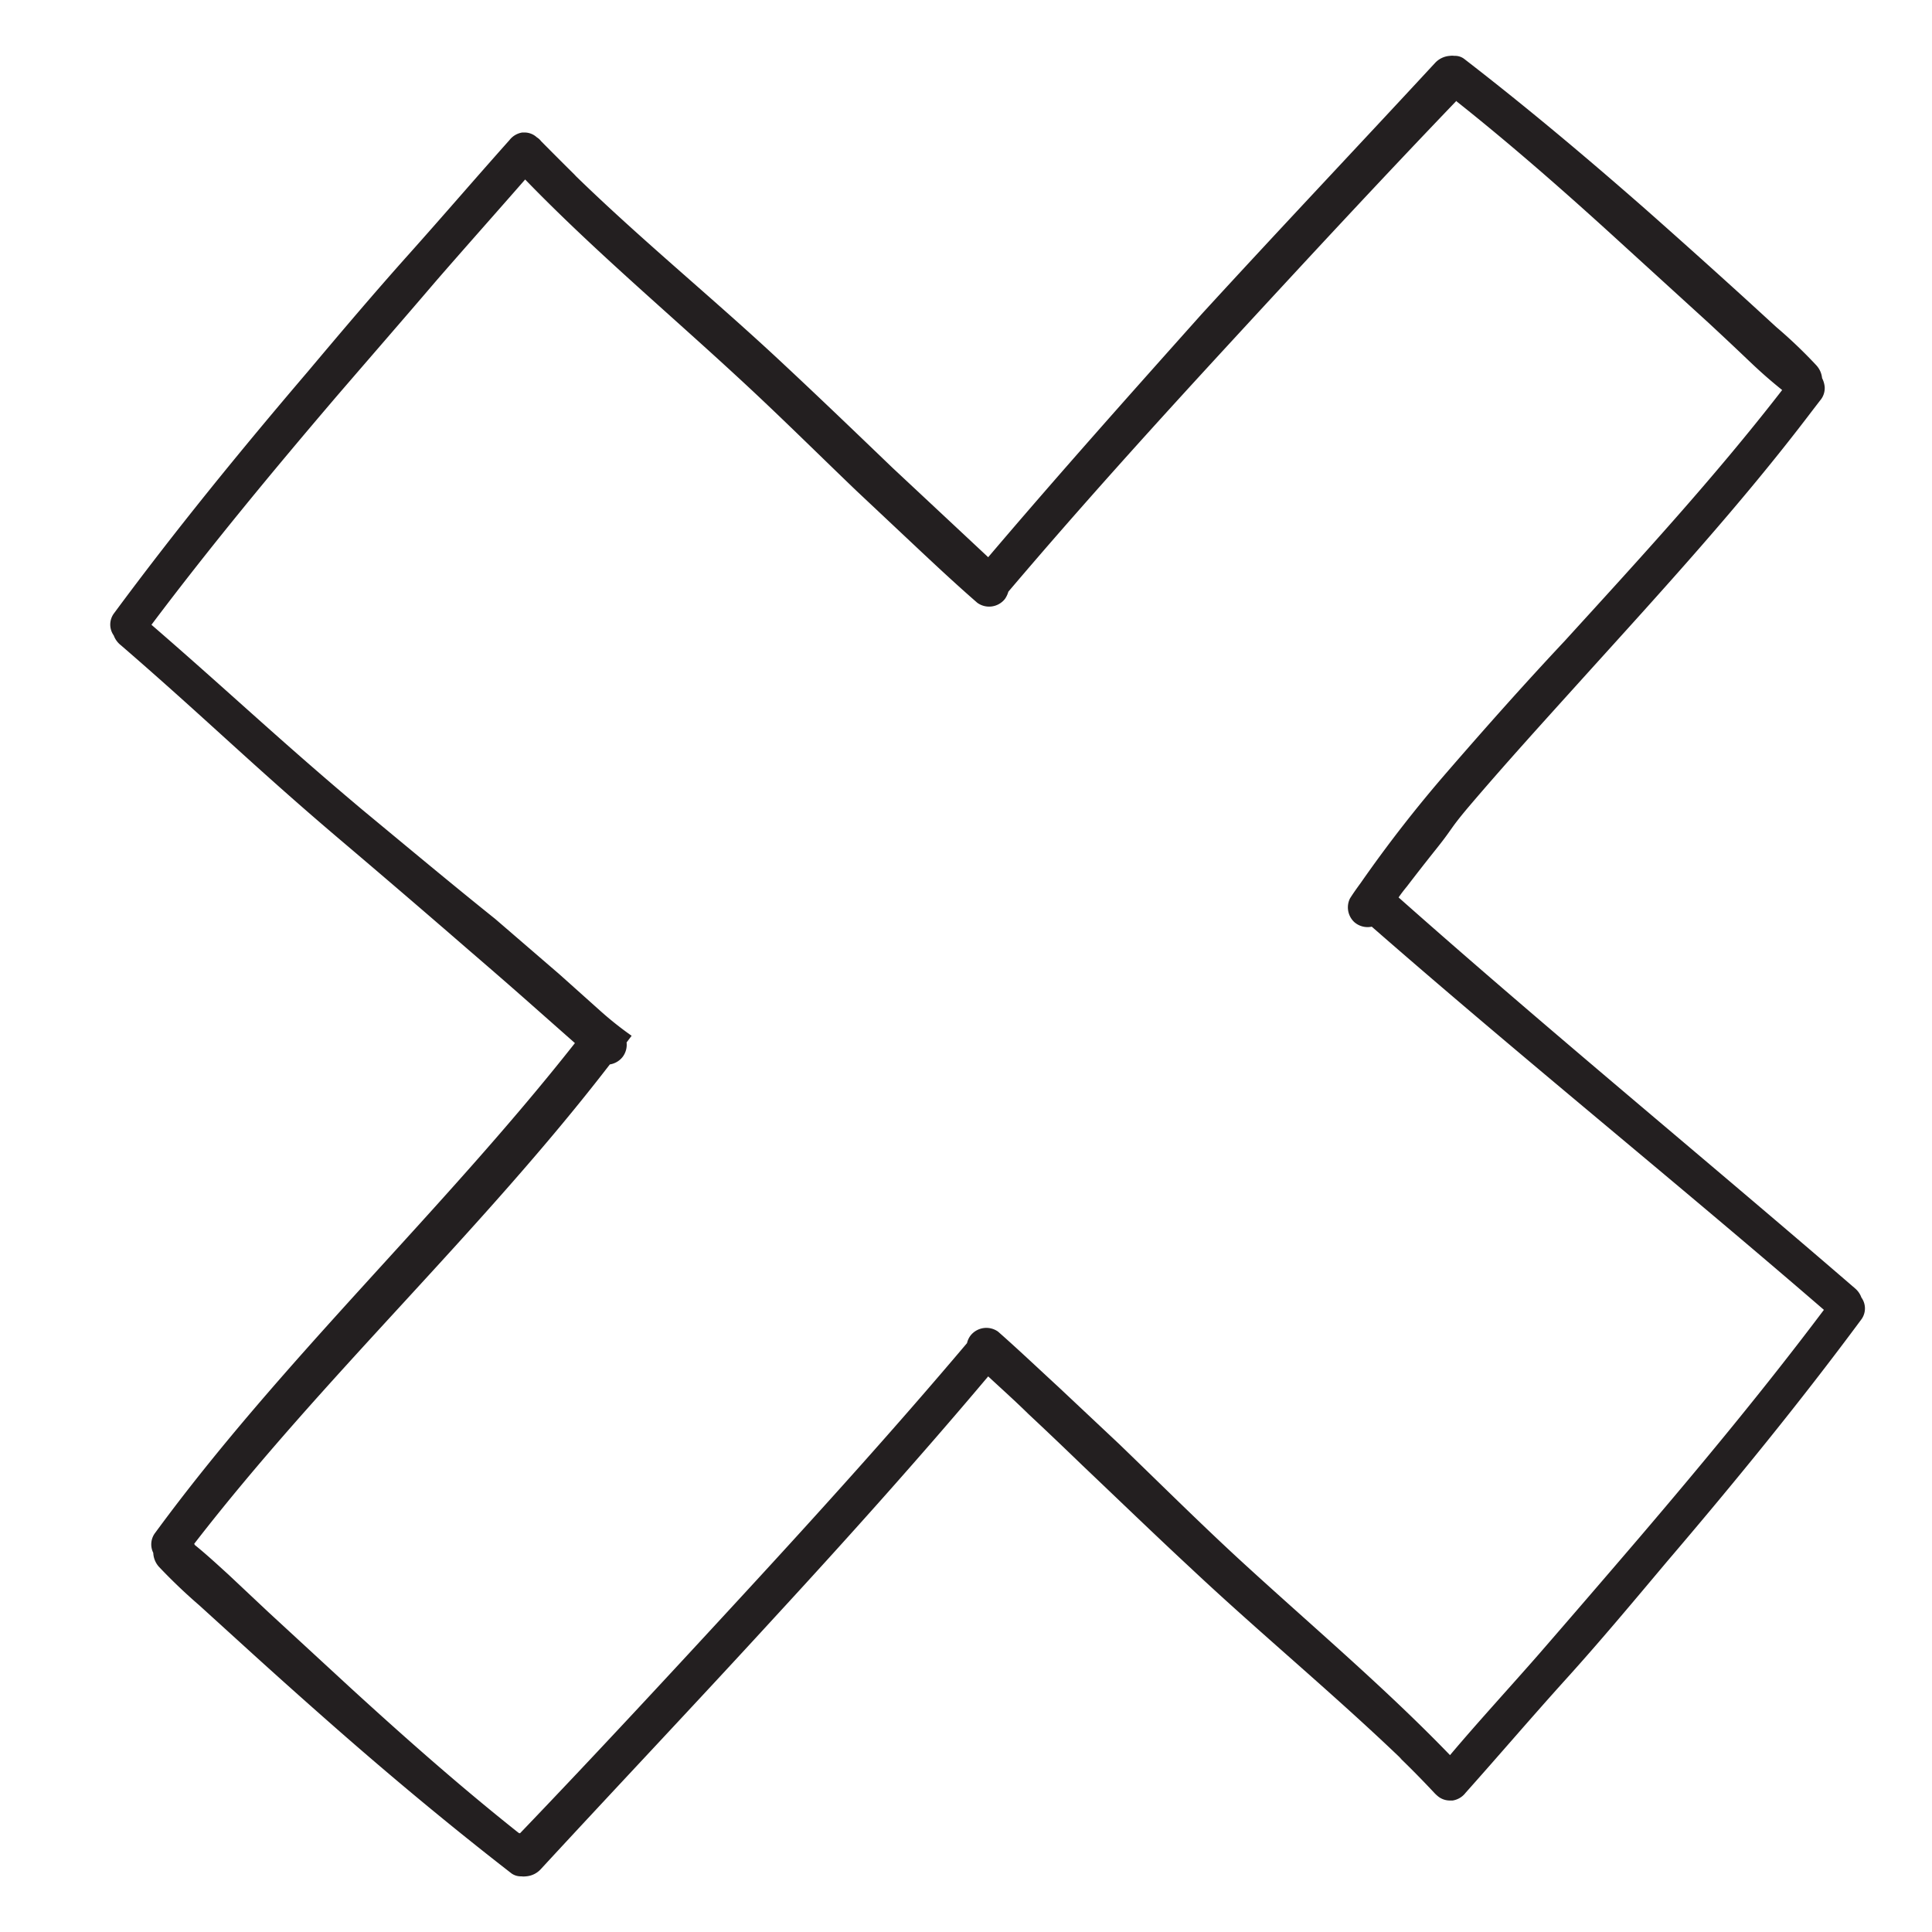 <svg data-name="Layer 3" xmlns="http://www.w3.org/2000/svg" viewBox="0 0 95.8 95.8"><path d="M72.33 5.06h.07ZM9.63 76.55c6.42-8.3 14.21-15.46 20.61-23.77a1 1 0 0 0 .64-.38 1 1 0 0 0 .19-.71l.25-.33a16.9 16.9 0 0 1-1.57-1.25l-2-1.79-3.19-2.75C22.34 43.79 20.2 42 18 40.18c-4.12-3.46-6.55-5.79-10.49-9.2 2.91-3.87 6-7.6 9.14-11.28 1.67-1.94 3.36-3.88 5-5.8 1.46-1.68 2.94-3.34 4.39-5 3.34 3.45 7 6.53 10.54 9.8 2 1.84 3.92 3.75 5.88 5.63l3 2.82c1 .94 2 1.87 3 2.74a1 1 0 0 0 1.37-.19 1.19 1.19 0 0 0 .17-.36c3.59-4.23 7.31-8.34 11.07-12.42s7.39-8 11.13-11.9V5a.47.47 0 0 0 .12.09l-.09-.06c2.86 2.27 5.6 4.69 8.3 7.16L84.71 16c.68.63 1.35 1.26 2 1.88s1.09 1 1.66 1.46c-3.36 4.34-7.09 8.39-10.79 12.45-2 2.13-3.9 4.27-5.79 6.45a65.6 65.6 0 0 0-4.31 5.53c-.19.26-.37.51-.54.78a1 1 0 0 0 .21 1.17 1 1 0 0 0 .87.23c7.37 6.44 15 12.59 22.42 19-2.91 3.87-6 7.6-9.14 11.28q-2.5 2.92-5 5.8c-1.47 1.68-3 3.34-4.4 5-3.33-3.45-7-6.53-10.54-9.79-2-1.85-3.91-3.75-5.87-5.64l-3-2.82c-1-.92-2-1.87-3-2.75a1 1 0 0 0-1.37.2 1 1 0 0 0-.17.37c-3.55 4.2-7.27 8.32-11.03 12.4s-7.39 8-11.13 11.9h-.05l-.12-.09.09.07c-2.86-2.27-5.6-4.69-8.3-7.16l-4.09-3.77-2-1.88c-.55-.5-1.09-1-1.66-1.46Zm18.88-24.83C21.91 60.1 14 67.41 7.7 76a.94.94 0 0 0-.1 1 1.1 1.1 0 0 0 .28.69 27.43 27.43 0 0 0 2 1.91l2.2 2q2.13 1.94 4.29 3.84c2.93 2.58 5.93 5.08 9 7.46a.8.8 0 0 0 .48.14.85.85 0 0 0 .23 0 1.1 1.1 0 0 0 .73-.35c3.84-4.16 7.74-8.28 11.56-12.45C42 76.3 45.58 72.31 49 68.25c.68.63 1.36 1.24 2 1.87.91.85 1.8 1.7 2.69 2.56 1.8 1.71 3.58 3.43 5.4 5.12 3.41 3.2 7 6.16 10.41 9.43l-.11-.09q.9.87 1.74 1.77a1.8 1.8 0 0 0 .21.19.94.94 0 0 0 .57.18h.12a1 1 0 0 0 .64-.38c1.67-1.87 3.3-3.78 5-5.66s3.36-3.87 5-5.82c3.33-3.9 6.58-7.88 9.63-12a.92.92 0 0 0 0-1.08 1.07 1.07 0 0 0-.31-.45c-7.52-6.49-15.21-12.8-22.64-19.39.13-.19.27-.37.41-.54.46-.6.92-1.19 1.39-1.78.91-1.13.69-1 1.63-2.12 1.87-2.2 3.82-4.34 5.76-6.49 3.87-4.28 7.79-8.55 11.28-13.15l.43-.56a.94.94 0 0 0 .23-.66 1.17 1.17 0 0 0-.13-.45 1.1 1.1 0 0 0-.28-.63 23.9 23.9 0 0 0-2-1.91c-.73-.67-1.46-1.34-2.19-2q-2.13-1.93-4.29-3.84c-2.94-2.58-5.93-5.09-9-7.46a.75.75 0 0 0-.47-.14.85.85 0 0 0-.23 0 1.1 1.1 0 0 0-.73.35c-3.85 4.16-7.74 8.27-11.57 12.45-3.59 4.02-7.14 8-10.59 12.06l-2-1.87-2.74-2.56c-1.78-1.71-3.57-3.43-5.38-5.12-3.41-3.2-7.06-6.16-10.41-9.43l.1.09q-.88-.87-1.74-1.74a.76.76 0 0 0-.21-.19.9.9 0 0 0-.62-.24h-.1a1 1 0 0 0-.64.38c-1.67 1.87-3.3 3.77-5 5.67s-3.36 3.86-5 5.81c-3.33 3.9-6.57 7.87-9.62 12a.93.93 0 0 0 0 1.08A1.1 1.1 0 0 0 6 32c4.2 3.63 6.58 6 10.82 9.6q3.22 2.73 6.4 5.49c1.07.92 2.13 1.84 3.18 2.77l2.15 1.9Zm-2.8 39.1-.05-.05Z" fill="#231f20"/></svg>